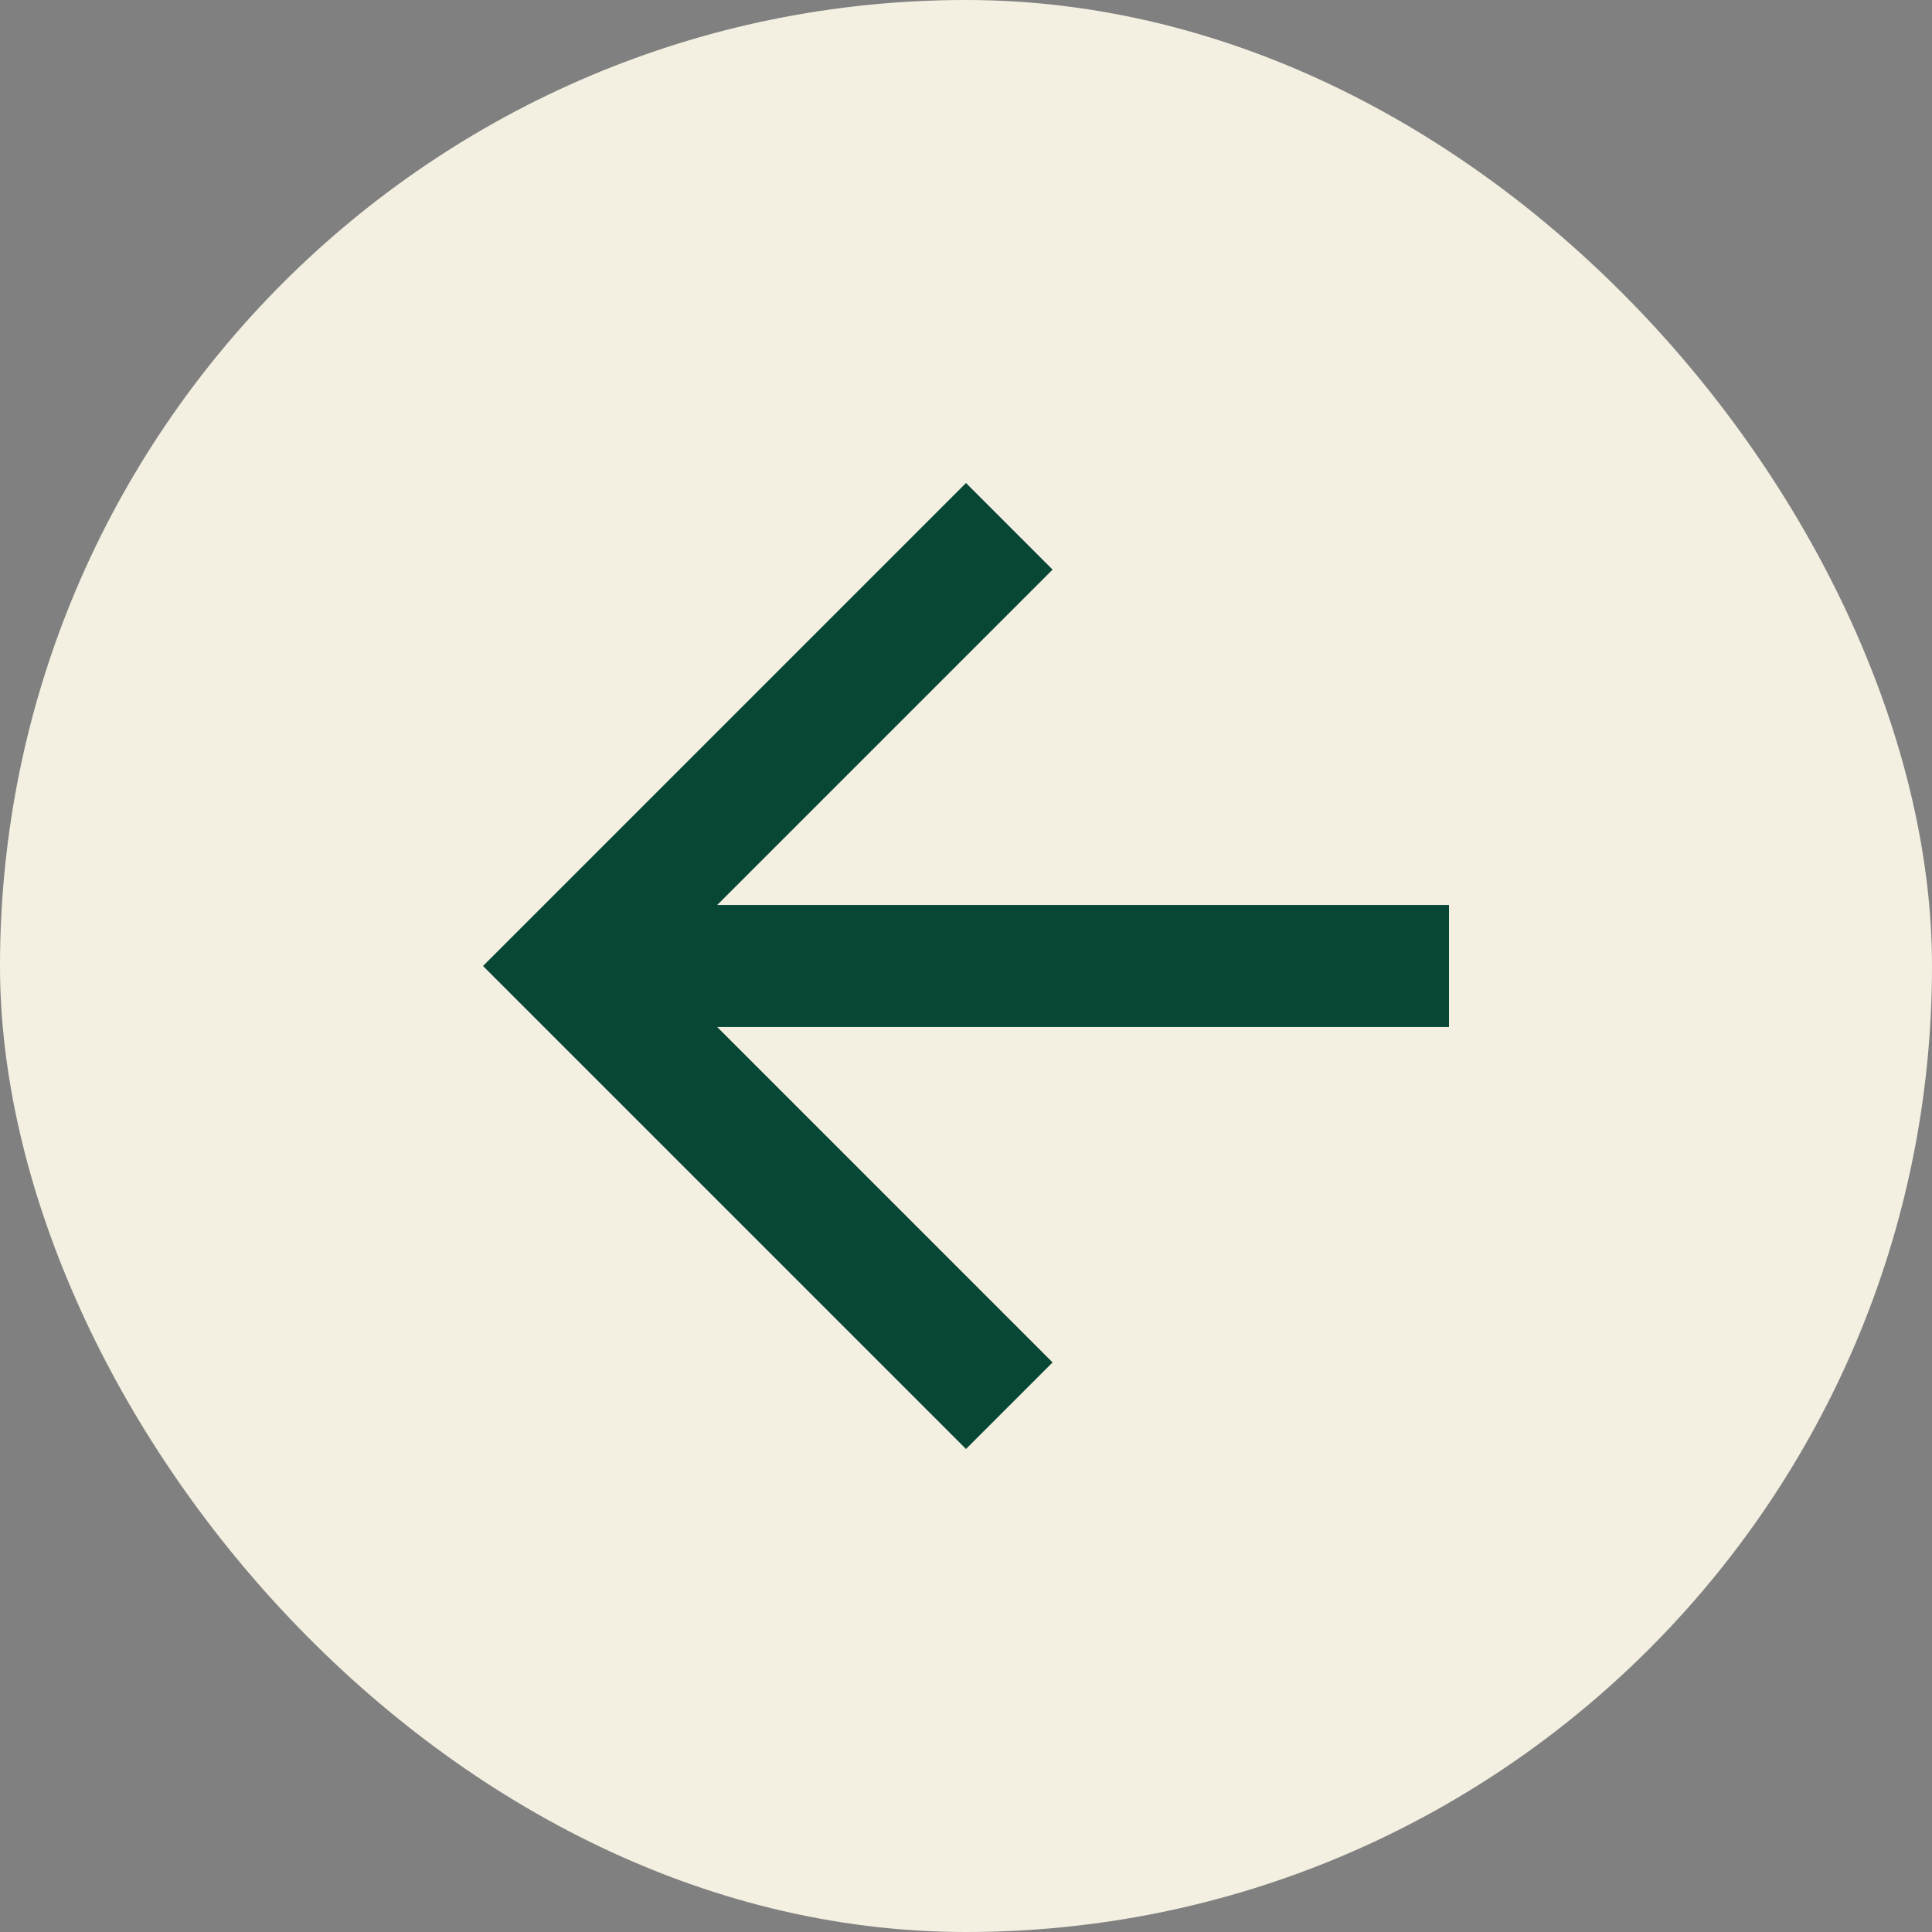 <svg preserveAspectRatio="none" width="100%" height="100%" overflow="visible" style="display: block;" viewBox="0 0 48 48" fill="none" xmlns="http://www.w3.org/2000/svg">
<rect x="0" y="0" width="48" height="48" fill="#808080" stroke="none"/>
<g id="Frame 158">
<rect width="48" height="48" rx="24" fill="#F3F0E1"/>
<path id="Vector" d="M36 22.485V25.515H17.818L26.151 33.849L24 36L12 24L24 12L26.151 14.152L17.818 22.485H36Z" fill="#084736"/>
</g>
</svg>
